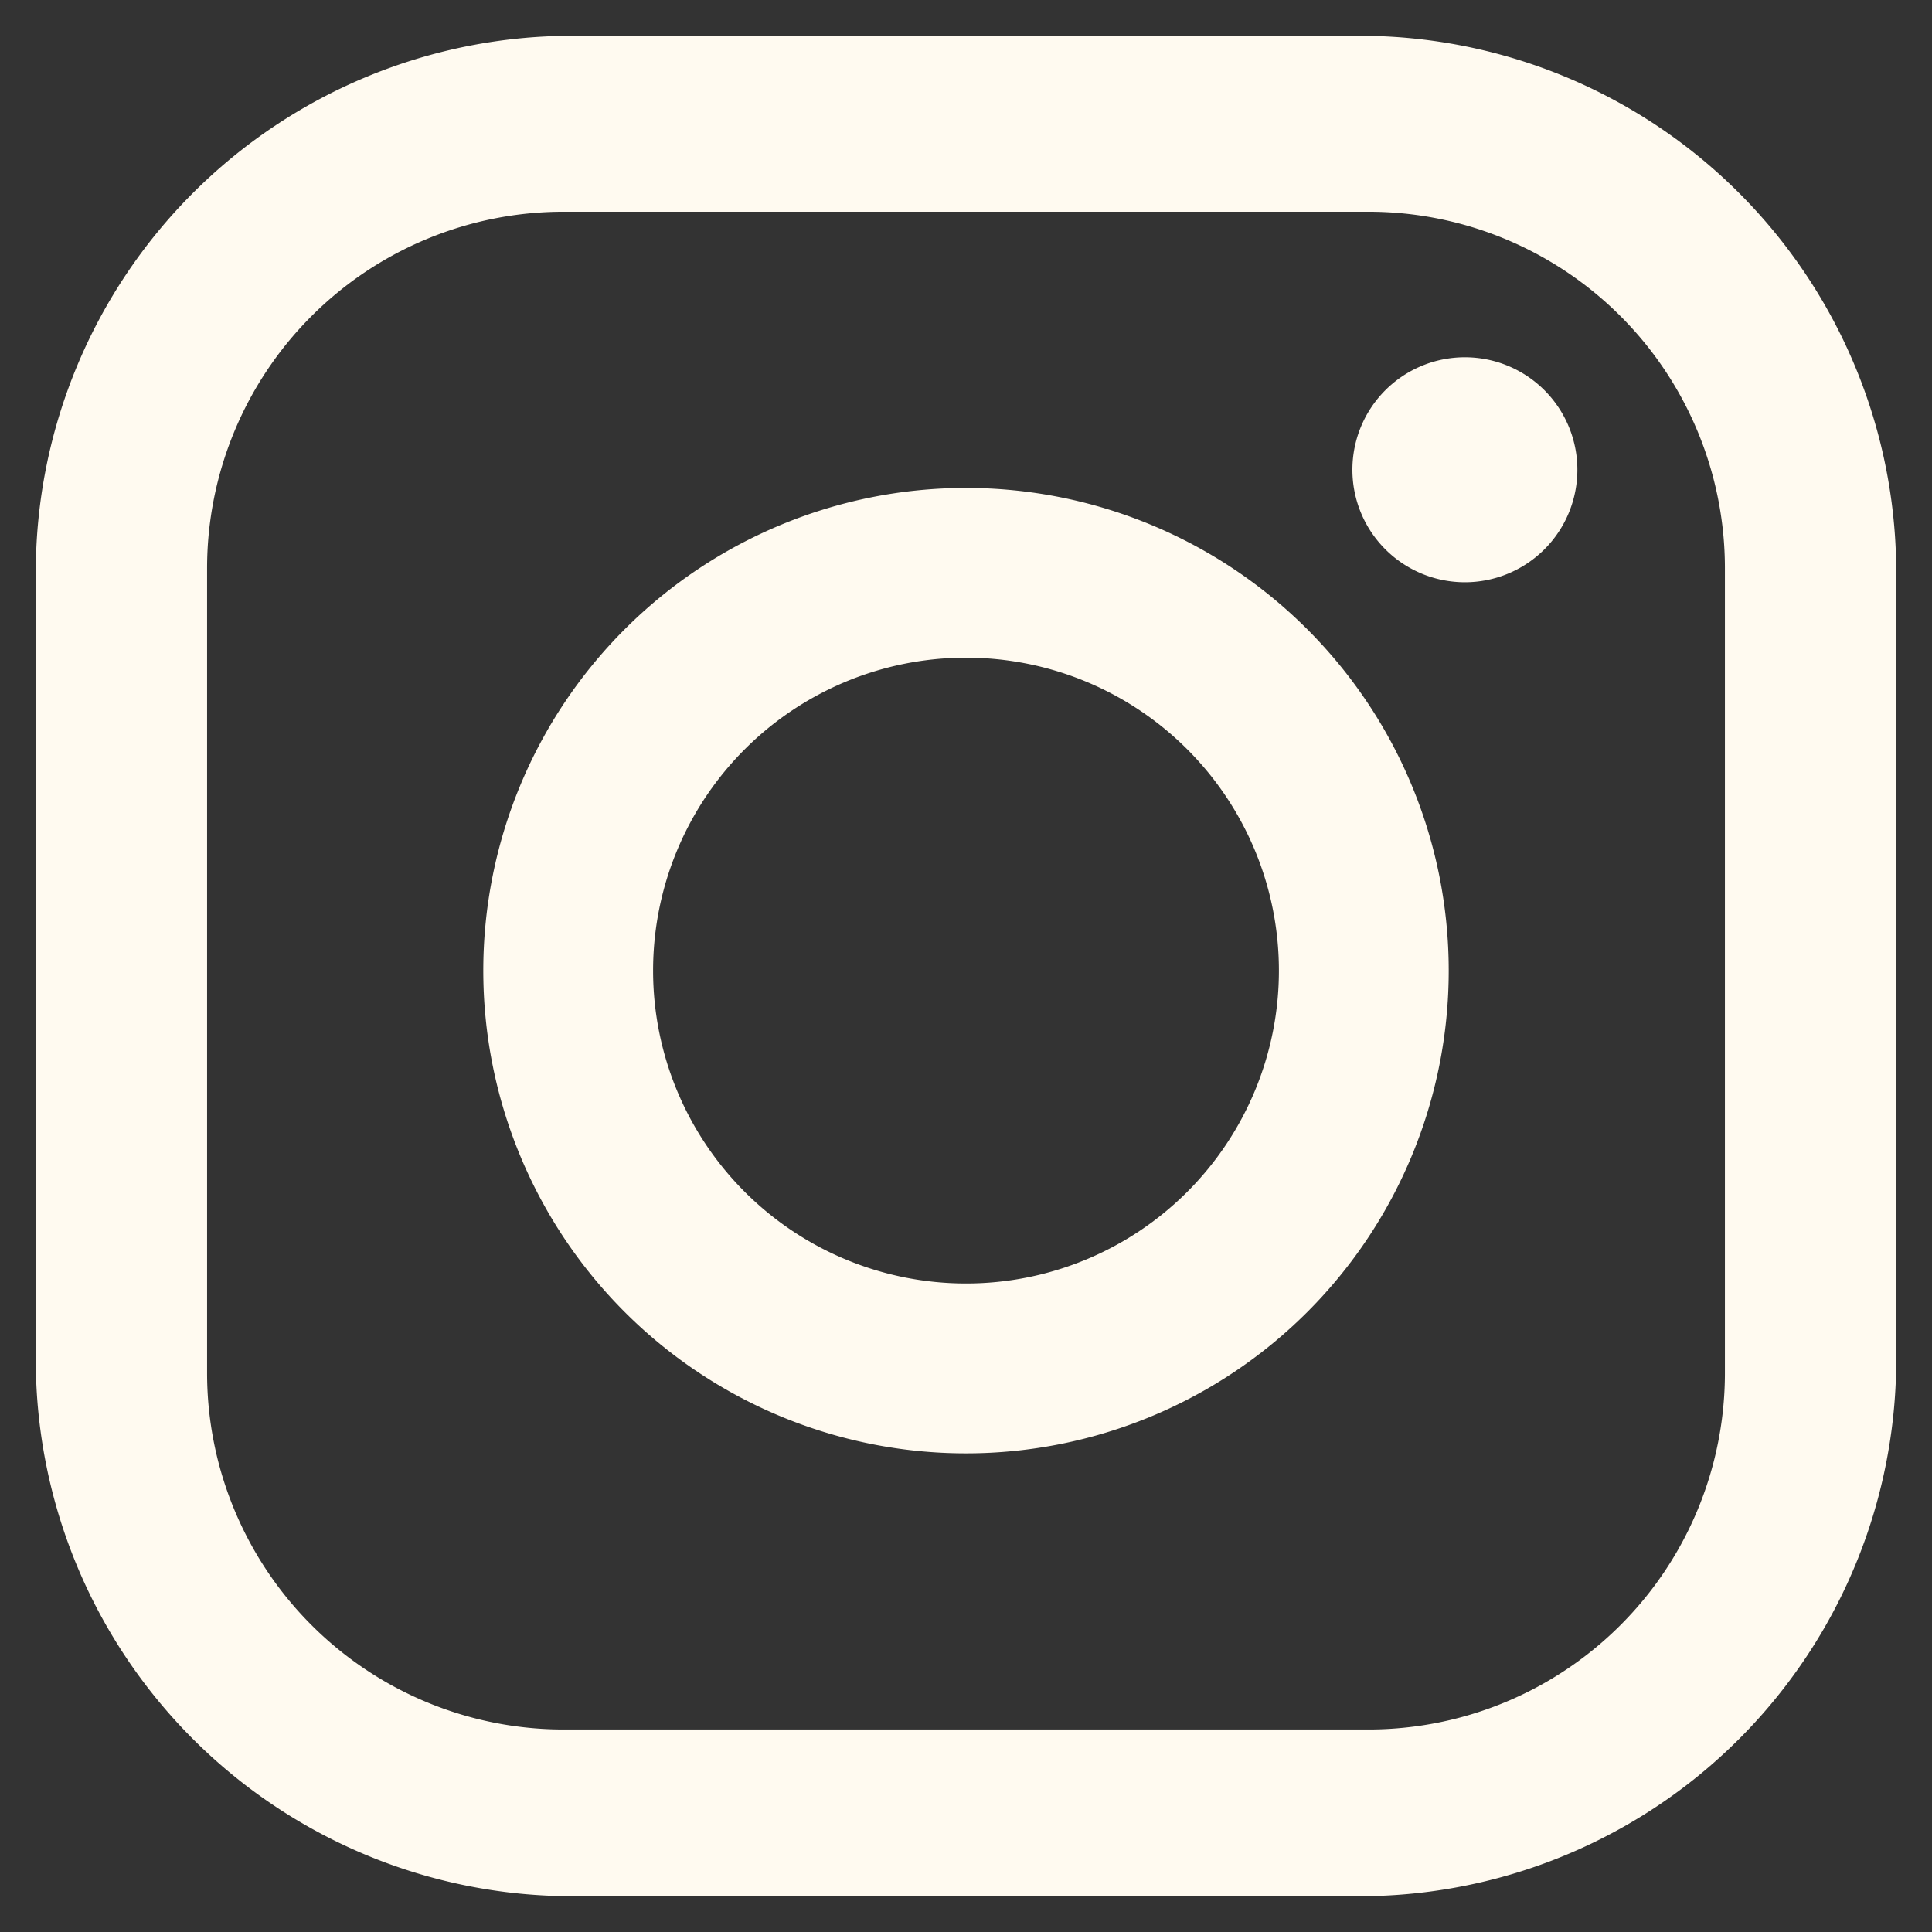<?xml version="1.0" encoding="UTF-8"?>
<svg xmlns="http://www.w3.org/2000/svg" width="27" height="27" viewBox="0 0 27 27">
  <rect x="0" y="0" width="27" height="27" fill="#333333" stroke="none"/>
  <path id="Insta" d="M7.5,26A7.5,7.5,0,0,1,0,18.5V7.5A7.5,7.5,0,0,1,7.5,0H18.5A7.5,7.5,0,0,1,26,7.5V18.5A7.5,7.5,0,0,1,18.5,26ZM2.394,7.441V18.689A4.982,4.982,0,0,0,7.376,23.67H18.624a4.982,4.982,0,0,0,4.982-4.982V7.441a4.982,4.982,0,0,0-4.982-4.982H7.376A4.982,4.982,0,0,0,2.394,7.441Zm3.86,5.624A6.746,6.746,0,1,1,13,19.811,6.746,6.746,0,0,1,6.254,13.065Zm2.373,0A4.373,4.373,0,1,0,13,8.691,4.373,4.373,0,0,0,8.627,13.065Zm9.773-7a1.572,1.572,0,1,1,1.572,1.572A1.572,1.572,0,0,1,18.4,6.062Z" transform="translate(0.5 0.5)" fill="#fffaf0" stroke="rgba(0,0,0,0)" stroke-width="1"></path>
</svg>
